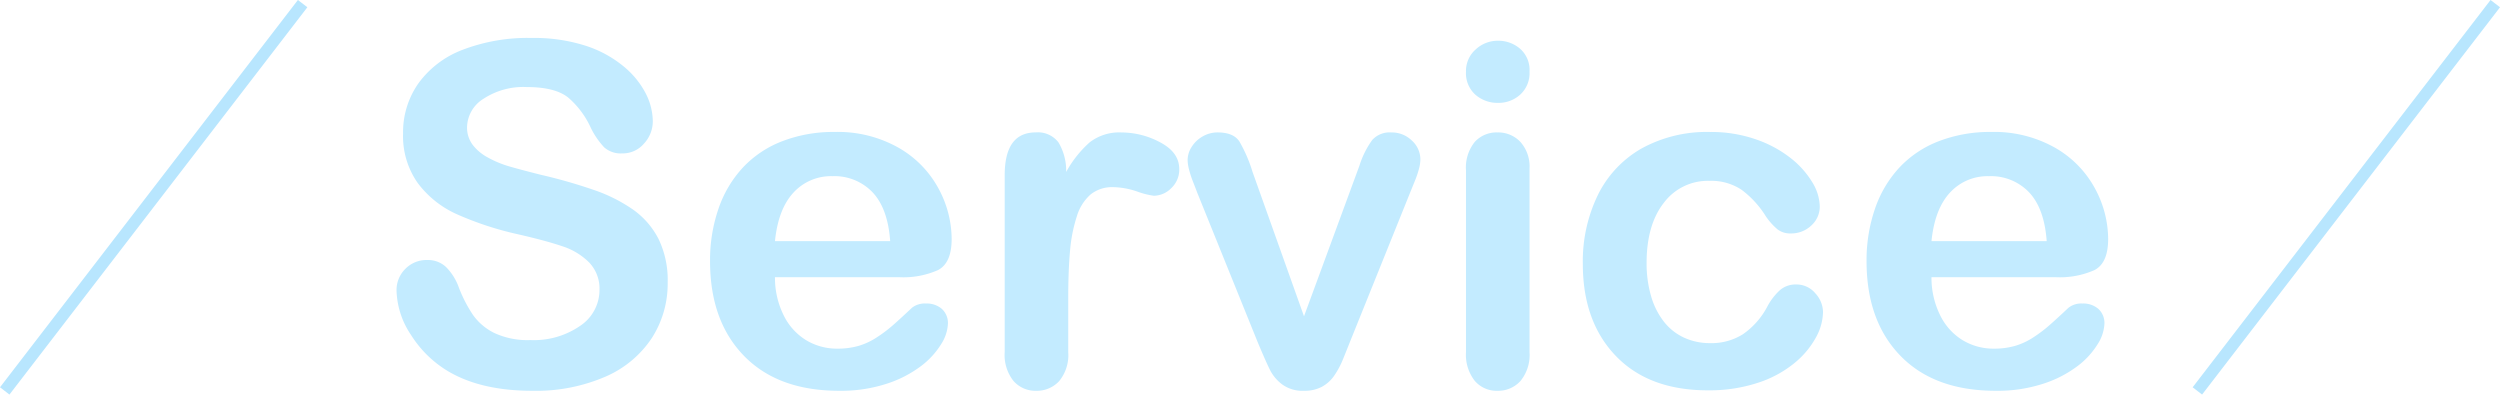 <svg xmlns="http://www.w3.org/2000/svg" width="419.585" height="66.219" viewBox="0 0 419.585 66.219">
  <g id="グループ_67" data-name="グループ 67" transform="translate(-490.207 -1425.39)">
    <path id="パス_175" data-name="パス 175" d="M-97.734-17.187a16.828,16.828,0,0,1-2.676,9.336,17.776,17.776,0,0,1-7.832,6.484A29.346,29.346,0,0,1-120.469.977q-8.477,0-13.984-3.2A18.632,18.632,0,0,1-140.8-8.379a13.966,13.966,0,0,1-2.441-7.48,4.994,4.994,0,0,1,1.465-3.613,4.984,4.984,0,0,1,3.73-1.5,4.41,4.41,0,0,1,3.105,1.172,9.216,9.216,0,0,1,2.168,3.477,23.229,23.229,0,0,0,2.363,4.57,9.58,9.58,0,0,0,3.574,3.027,13.211,13.211,0,0,0,6.055,1.191,13.661,13.661,0,0,0,8.379-2.4,7.227,7.227,0,0,0,3.223-6,6.339,6.339,0,0,0-1.738-4.629,11.209,11.209,0,0,0-4.492-2.715q-2.754-.937-7.363-1.992a54.018,54.018,0,0,1-10.332-3.379,16.7,16.7,0,0,1-6.6-5.273,13.688,13.688,0,0,1-2.441-8.3,14.255,14.255,0,0,1,2.578-8.4,16.254,16.254,0,0,1,7.461-5.645,30.552,30.552,0,0,1,11.484-1.973,28.407,28.407,0,0,1,9.121,1.309,19.276,19.276,0,0,1,6.387,3.477,14.523,14.523,0,0,1,3.711,4.551,10.5,10.5,0,0,1,1.172,4.648,5.494,5.494,0,0,1-1.465,3.73,4.672,4.672,0,0,1-3.652,1.66,4.2,4.2,0,0,1-3.027-1,13.422,13.422,0,0,1-2.246-3.262,14.788,14.788,0,0,0-3.75-5.059Q-116.563-50-121.406-50a12.176,12.176,0,0,0-7.246,1.973,5.737,5.737,0,0,0-2.754,4.746,4.808,4.808,0,0,0,.938,2.969,7.892,7.892,0,0,0,2.578,2.148,17.382,17.382,0,0,0,3.32,1.406q1.68.508,5.547,1.484a87.038,87.038,0,0,1,8.77,2.5,26.647,26.647,0,0,1,6.68,3.32,13.658,13.658,0,0,1,4.3,4.941A15.825,15.825,0,0,1-97.734-17.187Zm38.867-.9H-79.727a14.161,14.161,0,0,0,1.465,6.406A10.057,10.057,0,0,0-74.473-7.5a10.008,10.008,0,0,0,5.215,1.406,12.776,12.776,0,0,0,3.5-.449A11.387,11.387,0,0,0-62.7-7.949,23.391,23.391,0,0,0-59.961-10q1.25-1.094,3.242-2.969a3.5,3.5,0,0,1,2.344-.7,3.861,3.861,0,0,1,2.656.9A3.212,3.212,0,0,1-50.7-10.234a6.937,6.937,0,0,1-1.133,3.379,13.41,13.41,0,0,1-3.418,3.711A19.467,19.467,0,0,1-61-.2,24.732,24.732,0,0,1-68.945.977q-10.273,0-15.977-5.859t-5.7-15.9a26.521,26.521,0,0,1,1.406-8.77,19.334,19.334,0,0,1,4.1-6.934,17.785,17.785,0,0,1,6.641-4.434,23.837,23.837,0,0,1,8.75-1.543A20.749,20.749,0,0,1-59-39.824a17.345,17.345,0,0,1,6.7,6.816,17.923,17.923,0,0,1,2.227,8.516q0,4.023-2.3,5.215A14.362,14.362,0,0,1-58.867-18.086Zm-20.859-6.055h19.336q-.391-5.469-2.949-8.184a8.829,8.829,0,0,0-6.738-2.715,8.535,8.535,0,0,0-6.543,2.754Q-79.18-29.531-79.727-24.141Zm49.219,9.727v8.906A6.87,6.87,0,0,1-32.031-.645,5.077,5.077,0,0,1-35.9.977,4.883,4.883,0,0,1-39.687-.664a7,7,0,0,1-1.484-4.844V-35.2q0-7.188,5.2-7.187a4.336,4.336,0,0,1,3.828,1.68,9.266,9.266,0,0,1,1.289,4.961A18.664,18.664,0,0,1-26.934-40.7a8.111,8.111,0,0,1,5.371-1.68,13.748,13.748,0,0,1,6.523,1.68q3.164,1.68,3.164,4.453a4.236,4.236,0,0,1-1.348,3.223,4.181,4.181,0,0,1-2.91,1.27,13.407,13.407,0,0,1-2.832-.723A13.168,13.168,0,0,0-22.93-33.2a5.8,5.8,0,0,0-3.828,1.23,7.9,7.9,0,0,0-2.3,3.652A25.493,25.493,0,0,0-30.2-22.559Q-30.508-19.219-30.508-14.414ZM.43-35.742,9.063-11.523l9.3-25.273a15.028,15.028,0,0,1,2.148-4.316,3.926,3.926,0,0,1,3.2-1.27,4.812,4.812,0,0,1,3.457,1.367,4.26,4.26,0,0,1,1.426,3.164,6.392,6.392,0,0,1-.254,1.641,15.447,15.447,0,0,1-.586,1.758q-.332.82-.762,1.875L16.758-7.187q-.43,1.094-1.113,2.773a14.4,14.4,0,0,1-1.523,2.871A6,6,0,0,1,12.051.313,6.217,6.217,0,0,1,9.063.977,5.782,5.782,0,0,1,5.449-.059,6.99,6.99,0,0,1,3.457-2.324q-.645-1.23-2.168-4.863L-8.867-32.3q-.352-.937-.723-1.875a16.426,16.426,0,0,1-.625-1.914,6.835,6.835,0,0,1-.254-1.68A4.087,4.087,0,0,1-9.8-39.941,5.178,5.178,0,0,1-7.969-41.7a4.952,4.952,0,0,1,2.539-.684q2.656,0,3.652,1.523A24.231,24.231,0,0,1,.43-35.742Zm46.484-.586v30.82A6.883,6.883,0,0,1,45.391-.664,5.048,5.048,0,0,1,41.523.977,4.816,4.816,0,0,1,37.715-.7a7.091,7.091,0,0,1-1.465-4.8V-36.016a6.846,6.846,0,0,1,1.465-4.766,4.922,4.922,0,0,1,3.809-1.6,5.107,5.107,0,0,1,3.867,1.6A6.2,6.2,0,0,1,46.914-36.328ZM41.641-47.344a5.628,5.628,0,0,1-3.809-1.367,4.835,4.835,0,0,1-1.582-3.867,4.806,4.806,0,0,1,1.621-3.73,5.449,5.449,0,0,1,3.77-1.465,5.589,5.589,0,0,1,3.672,1.328,4.737,4.737,0,0,1,1.6,3.867,4.878,4.878,0,0,1-1.562,3.848A5.4,5.4,0,0,1,41.641-47.344ZM96.172-12.227A9.2,9.2,0,0,1,94.98-7.969a14.628,14.628,0,0,1-3.633,4.316A18.777,18.777,0,0,1,85.2-.352,26.1,26.1,0,0,1,76.836.9q-9.883,0-15.43-5.762T55.859-20.312a25.444,25.444,0,0,1,2.539-11.6,18.228,18.228,0,0,1,7.344-7.793,22.721,22.721,0,0,1,11.484-2.754,22.846,22.846,0,0,1,7.6,1.211,19.844,19.844,0,0,1,5.859,3.125,14.981,14.981,0,0,1,3.672,4.082A8.086,8.086,0,0,1,95.625-30,4.263,4.263,0,0,1,94.2-26.758a4.888,4.888,0,0,1-3.457,1.328,3.487,3.487,0,0,1-2.207-.684,10.833,10.833,0,0,1-1.973-2.207,16.149,16.149,0,0,0-4.082-4.453,9.245,9.245,0,0,0-5.41-1.484,9.205,9.205,0,0,0-7.617,3.691q-2.891,3.691-2.891,10.1a19.5,19.5,0,0,0,.742,5.527,12.561,12.561,0,0,0,2.148,4.3,9.2,9.2,0,0,0,3.4,2.7,10.328,10.328,0,0,0,4.375.918,9.855,9.855,0,0,0,5.488-1.484,12.984,12.984,0,0,0,4.043-4.531,10.424,10.424,0,0,1,2.109-2.812,4.005,4.005,0,0,1,2.773-1.016,4.113,4.113,0,0,1,3.242,1.484A4.755,4.755,0,0,1,96.172-12.227Zm39.063-5.859H114.375a14.161,14.161,0,0,0,1.465,6.406,10.057,10.057,0,0,0,3.789,4.18,10.008,10.008,0,0,0,5.215,1.406,12.776,12.776,0,0,0,3.5-.449,11.387,11.387,0,0,0,3.066-1.406A23.391,23.391,0,0,0,134.141-10q1.25-1.094,3.242-2.969a3.5,3.5,0,0,1,2.344-.7,3.861,3.861,0,0,1,2.656.9,3.212,3.212,0,0,1,1.016,2.539,6.937,6.937,0,0,1-1.133,3.379,13.41,13.41,0,0,1-3.418,3.711A19.467,19.467,0,0,1,133.105-.2,24.732,24.732,0,0,1,125.156.977q-10.273,0-15.977-5.859t-5.7-15.9a26.521,26.521,0,0,1,1.406-8.77,19.334,19.334,0,0,1,4.1-6.934,17.785,17.785,0,0,1,6.641-4.434,23.837,23.837,0,0,1,8.75-1.543A20.749,20.749,0,0,1,135.1-39.824a17.345,17.345,0,0,1,6.7,6.816,17.923,17.923,0,0,1,2.227,8.516q0,4.023-2.3,5.215A14.362,14.362,0,0,1,135.234-18.086Zm-20.859-6.055h19.336q-.391-5.469-2.949-8.184a8.829,8.829,0,0,0-6.738-2.715,8.535,8.535,0,0,0-6.543,2.754Q114.922-29.531,114.375-24.141Z" transform="translate(700 1490)" fill="#c3ebff"/>
    <line id="線_17" data-name="線 17" y1="65" x2="50" transform="translate(491 1426)" fill="none" stroke="#b8e6fe" stroke-width="2"/>
    <line id="線_18" data-name="線 18" y1="65" x2="50" transform="translate(859 1426)" fill="none" stroke="#b8e6fe" stroke-width="2"/>
  </g>
</svg>

